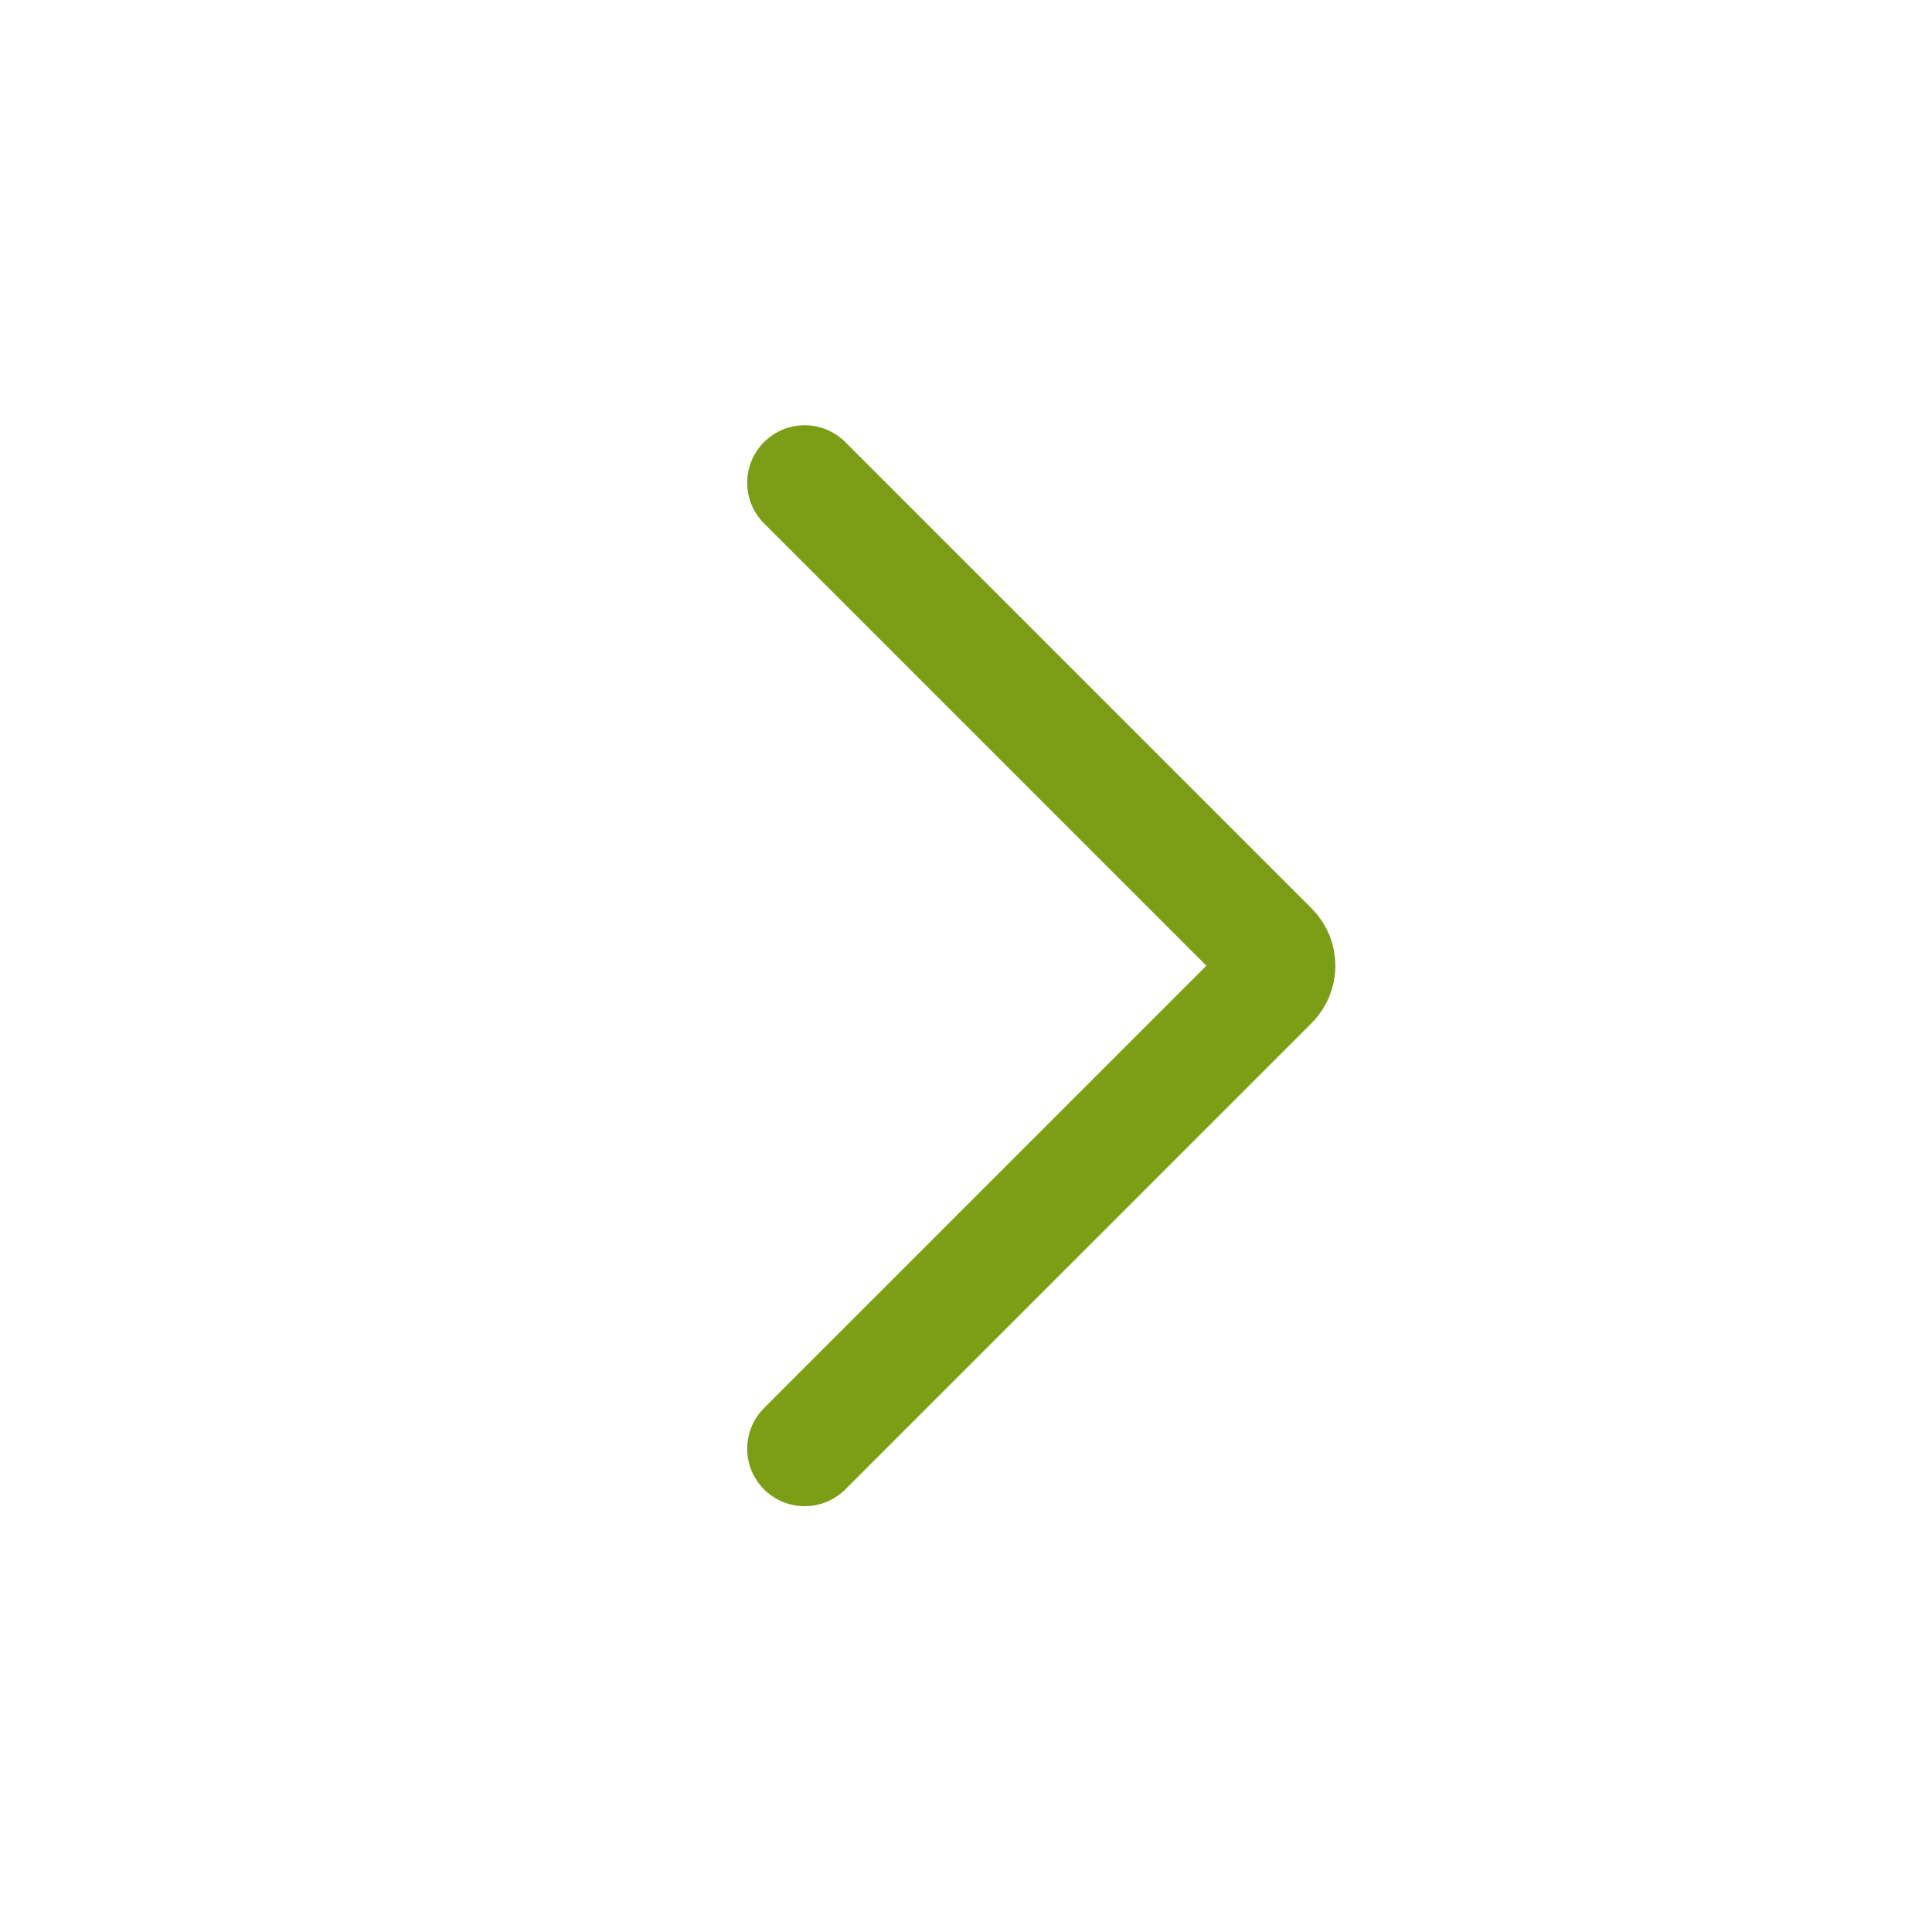 <svg width="14" height="14" viewBox="0 0 14 14" fill="none" xmlns="http://www.w3.org/2000/svg">
  <path d="M5.831 3.498L9.21 6.877C9.277 6.944 9.277 7.052 9.21 7.119L5.831 10.498" stroke="#7B9E16" stroke-width="0.833" stroke-linecap="round"/>
</svg>
